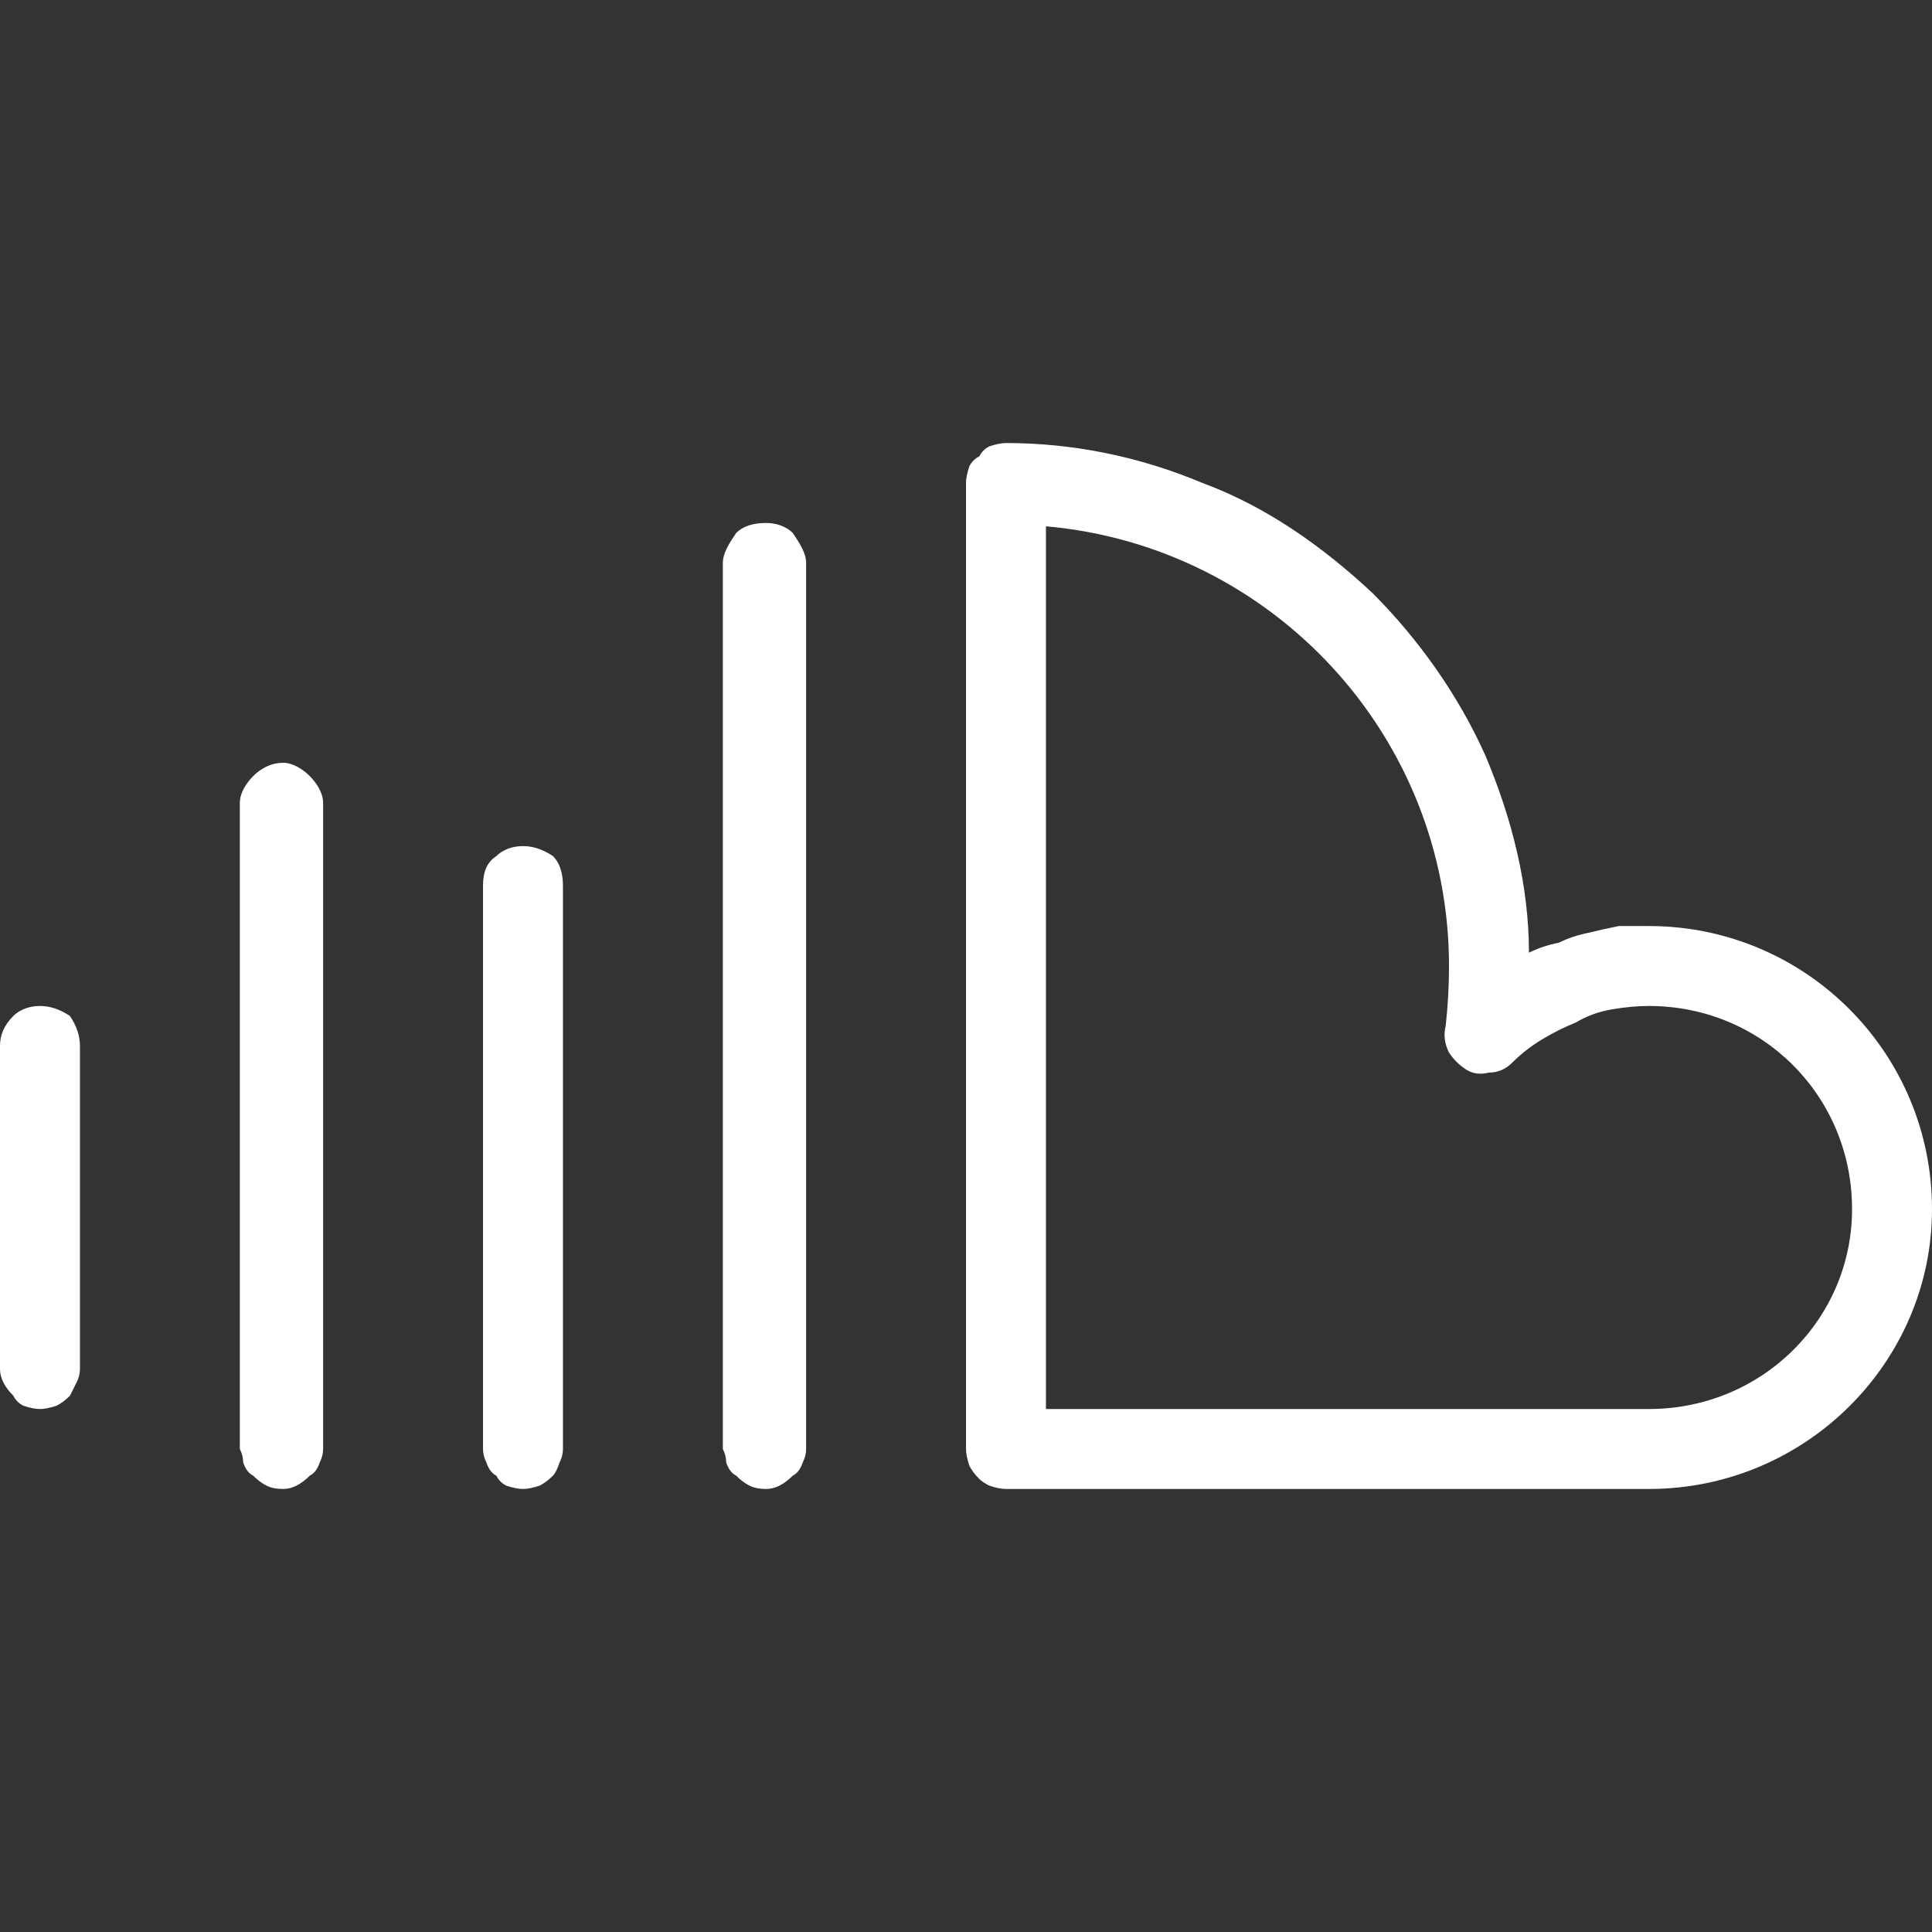 <?xml version="1.0" encoding="UTF-8"?>
<svg xmlns="http://www.w3.org/2000/svg" version="1.2" viewBox="0 0 58 58" width="58" height="58">
  <rect x="0" y="0" width="58" height="58" fill="#333333" stroke="none"/>
  <title>sound-cloud-svg</title>
  <style>
		.s0 { fill: #ffffff } 
	</style>
  <g id="SvgjsG1031">
    <g id="Layer">
      <path id="Layer" fill-rule="evenodd" class="s0" d="m49.5 44.7h-19.3q-0.2 0-0.5-0.1-0.2-0.1-0.3-0.2-0.2-0.2-0.3-0.4-0.1-0.3-0.1-0.5v-29q0-0.2 0.1-0.5 0.1-0.2 0.3-0.3 0.1-0.2 0.3-0.3 0.3-0.1 0.5-0.1c2 0 4 0.4 5.9 1.2 1.9 0.7 3.6 1.9 5.1 3.3 1.4 1.4 2.6 3.1 3.4 4.9 0.8 1.9 1.3 3.9 1.3 5.9q0.4-0.2 0.9-0.3 0.4-0.2 0.9-0.3 0.4-0.1 0.9-0.2 0.5 0 0.9 0c4.7 0 8.5 3.8 8.5 8.5 0 4.6-3.8 8.4-8.5 8.4zm-18.1-2.4h18.1c3.4 0 6.1-2.7 6.1-6 0-3.4-2.7-6.1-6.1-6.1q-0.5 0-1.1 0.1-0.6 0.1-1.1 0.4-0.5 0.2-1 0.5-0.5 0.3-0.9 0.7-0.3 0.3-0.7 0.3-0.4 0.1-0.7-0.1-0.3-0.2-0.5-0.5-0.2-0.4-0.1-0.8 0.1-0.9 0.1-1.8c0-6.9-5.3-12.6-12.1-13.2zm-30.2 0q-0.2 0-0.5-0.1-0.2-0.1-0.3-0.3-0.2-0.2-0.3-0.4-0.1-0.2-0.1-0.4v-9.7c0-0.3 0.1-0.6 0.4-0.9 0.2-0.2 0.5-0.3 0.8-0.3 0.3 0 0.6 0.1 0.9 0.3 0.2 0.3 0.3 0.6 0.3 0.9v9.7q0 0.2-0.1 0.4-0.1 0.2-0.2 0.4-0.2 0.2-0.4 0.3-0.3 0.1-0.5 0.1zm7.3 2.4q-0.3 0-0.5-0.1-0.2-0.1-0.4-0.3-0.2-0.1-0.3-0.4 0-0.2-0.1-0.4v-19.4c0-0.3 0.2-0.6 0.4-0.8 0.2-0.2 0.5-0.4 0.9-0.4 0.3 0 0.6 0.2 0.8 0.4 0.2 0.2 0.4 0.5 0.4 0.8v19.4q0 0.2-0.1 0.4-0.1 0.3-0.3 0.4-0.2 0.2-0.4 0.3-0.2 0.1-0.4 0.1zm7.2 0q-0.2 0-0.5-0.1-0.2-0.1-0.3-0.3-0.2-0.1-0.3-0.4-0.1-0.2-0.1-0.4v-16.9c0-0.4 0.1-0.7 0.4-0.9 0.2-0.2 0.5-0.3 0.8-0.3 0.3 0 0.6 0.1 0.9 0.3 0.2 0.2 0.3 0.5 0.3 0.9v16.9q0 0.2-0.1 0.4-0.1 0.3-0.2 0.4-0.2 0.2-0.4 0.3-0.3 0.1-0.5 0.1zm7.3 0q-0.3 0-0.5-0.1-0.2-0.1-0.4-0.3-0.2-0.1-0.3-0.4 0-0.2-0.1-0.4v-26.6c0-0.3 0.2-0.6 0.4-0.9 0.2-0.2 0.5-0.3 0.9-0.3 0.3 0 0.6 0.1 0.8 0.3 0.2 0.3 0.4 0.6 0.4 0.9v26.6q0 0.2-0.1 0.4-0.1 0.3-0.3 0.4-0.2 0.2-0.4 0.3-0.2 0.1-0.4 0.1z"></path>
    </g>
  </g>
</svg>
